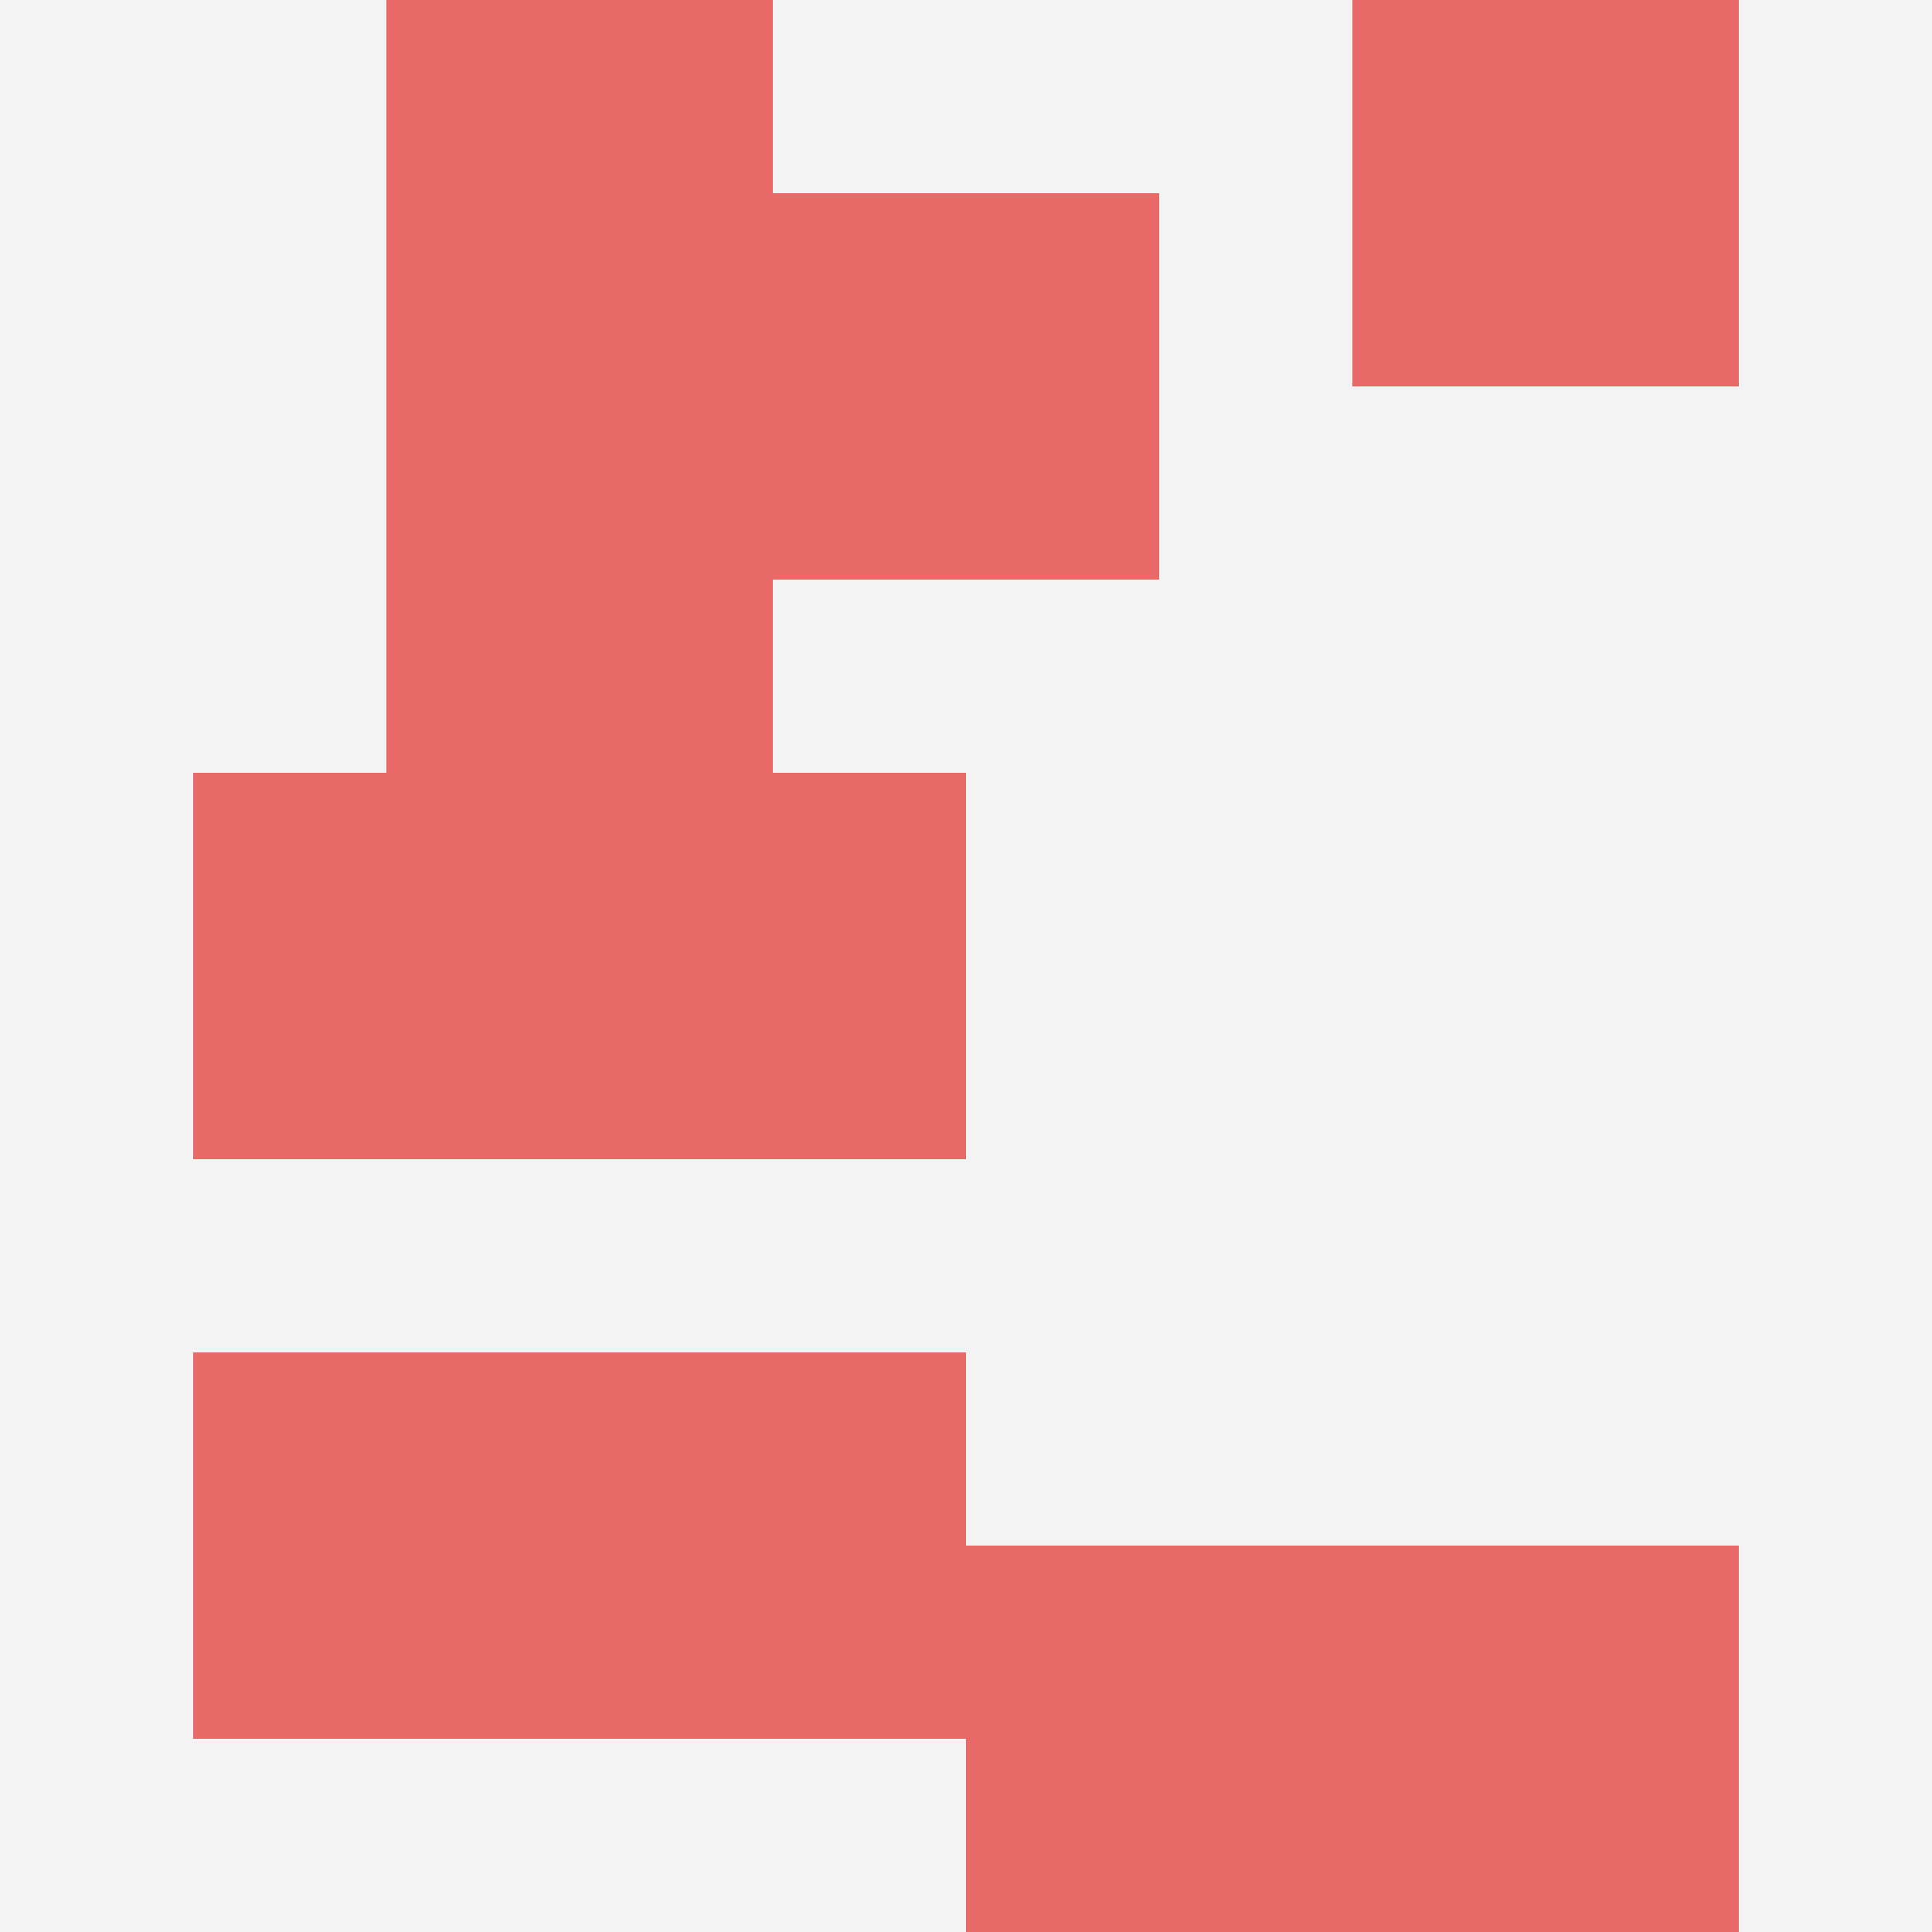 <svg id="ten-svg" xmlns="http://www.w3.org/2000/svg" preserveAspectRatio="xMinYMin meet" viewBox="0 0 10 10"> <rect x="0" y="0" width="10" height="10" fill="#F3F3F3"/><rect class="t" x="2" y="0"/><rect class="t" x="1" y="4"/><rect class="t" x="3" y="4"/><rect class="t" x="3" y="7"/><rect class="t" x="7" y="0"/><rect class="t" x="2" y="2"/><rect class="t" x="7" y="8"/><rect class="t" x="4" y="1"/><rect class="t" x="5" y="8"/><rect class="t" x="1" y="7"/><style>.t{width:2px;height:2px;fill:#E96868} #ten-svg{shape-rendering:crispedges;}</style></svg>